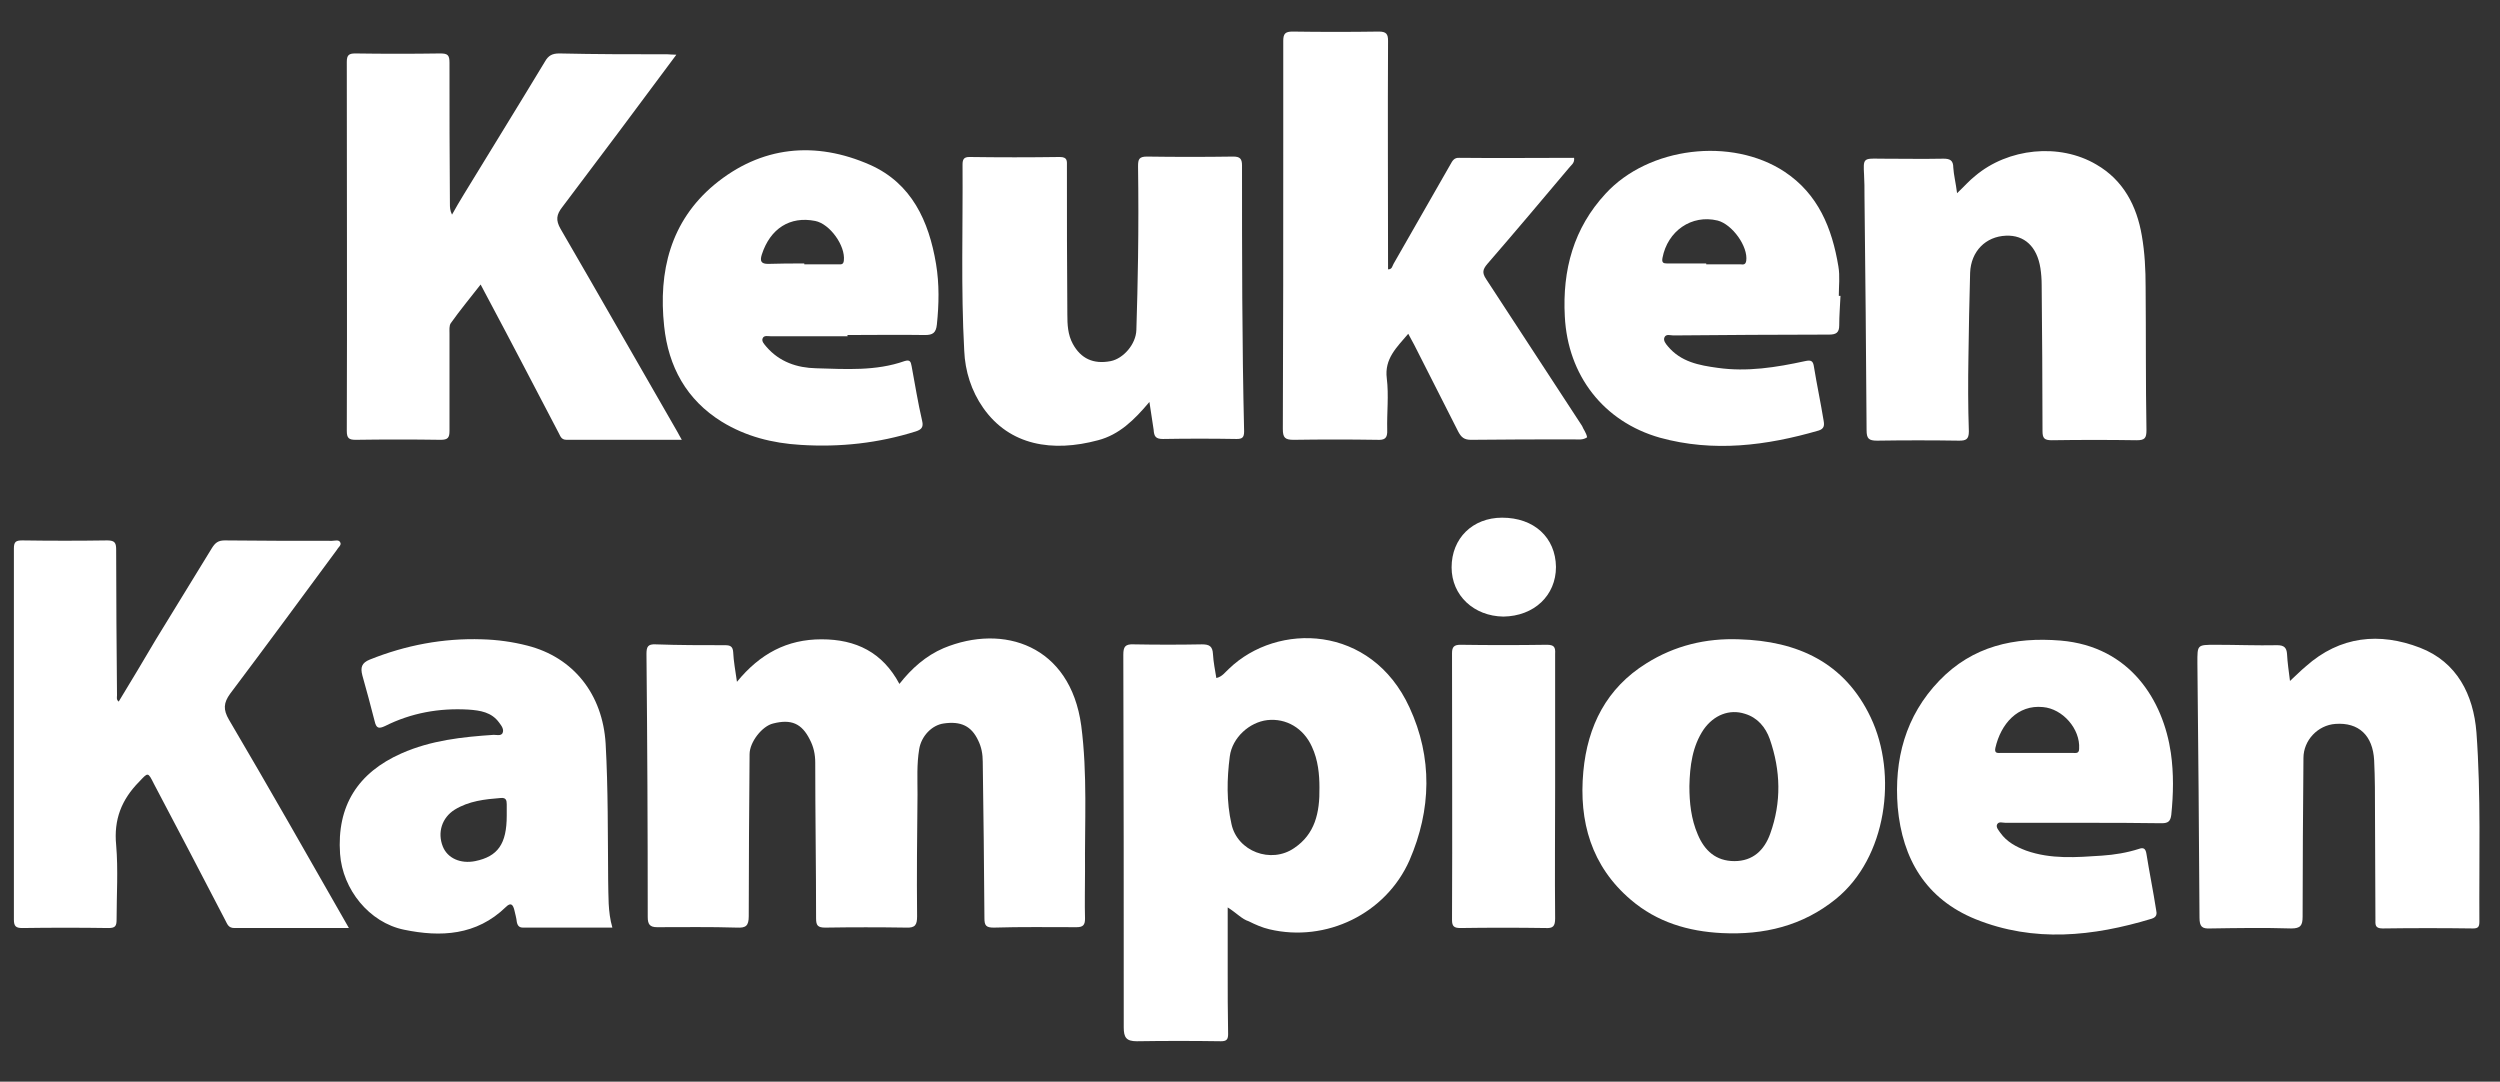 <?xml version="1.0" encoding="UTF-8"?> <svg xmlns="http://www.w3.org/2000/svg" xmlns:xlink="http://www.w3.org/1999/xlink" version="1.1" id="Laag_1" x="0px" y="0px" viewBox="0 0 594 257" style="enable-background:new 0 0 594 257;" xml:space="preserve"><rect x="0" y="0" width="594" height="257" fill="#333333" stroke="none"/> <style type="text/css"> .st0{fill:#FFFFFF;} </style> <g> <path class="st0" d="M175.1,162c5.5-6.7,11.9-10.1,20.1-10.1c8.2,0,14.5,3.1,18.5,10.6c2.9-3.7,6.3-6.7,10.5-8.5 c14.2-5.9,30.1-0.7,32.7,18.4c1.5,11.5,0.8,23.1,0.9,34.7c0,3.7-0.1,7.5,0,11.2c0,1.5-0.5,2-2,2c-6.6,0-13.2-0.1-19.7,0.1 c-1.8,0-2.2-0.5-2.2-2.2c-0.1-12.4-0.2-24.8-0.4-37.2c0-1.8-0.3-3.5-1.1-5.1c-1.6-3.4-4.1-4.6-8.2-4c-2.8,0.4-5.3,3-5.8,6.1 c-0.6,3.6-0.4,7.1-0.4,10.7c-0.1,9.7-0.2,19.3-0.1,29c0,2-0.4,2.8-2.6,2.7c-6.4-0.1-12.8-0.1-19.2,0c-1.8,0-2.2-0.5-2.2-2.2 c0-12.3-0.2-24.7-0.2-37c0-2-0.4-3.8-1.3-5.5c-1.9-3.8-4.4-4.9-8.7-3.8c-2.6,0.6-5.6,4.4-5.6,7.3c-0.1,12.8-0.2,25.7-0.2,38.5 c0,2.3-0.7,2.8-2.8,2.7c-6.3-0.2-12.7-0.1-19-0.1c-1.7,0-2.2-0.7-2.2-2.4c0-20.8-0.1-41.7-0.3-62.5c0-1.7,0.3-2.4,2.2-2.3 c5.5,0.2,11,0.2,16.5,0.2c1.2,0,1.8,0.3,1.9,1.6C174.3,157.1,174.7,159.2,175.1,162z"></path> <path class="st0" d="M160.7,13c-9.2,12.4-18.1,24.3-27.1,36.2c-1.4,1.8-1.6,3.1-0.4,5.2c9.3,16,18.5,32.2,27.8,48.3 c0.3,0.5,0.5,1,1,1.8c-9.3,0-18.4,0-27.4,0c-1.4,0-1.5-1.1-2-1.9c-5.5-10.5-11-21.1-16.6-31.6c-0.5-1-1.1-2-1.8-3.4 c-2.5,3.2-4.9,6.1-7.1,9.2c-0.4,0.6-0.3,1.6-0.3,2.4c0,7.7,0,15.5,0,23.2c0,1.6-0.4,2.1-2.1,2.1c-6.7-0.1-13.5-0.1-20.2,0 c-1.6,0-2.1-0.4-2.1-2.1c0.1-29.2,0-58.5,0-87.7c0-1.6,0.5-2,2-2c6.7,0.1,13.5,0.1,20.2,0c1.8,0,2.2,0.4,2.2,2.2 c0,11.2,0,22.3,0.1,33.5c0,0.8,0,1.6,0.5,2.6c0.9-1.6,1.8-3.2,2.8-4.8c6.4-10.5,12.9-21,19.3-31.6c0.8-1.4,1.7-1.9,3.4-1.9 c8.6,0.2,17.2,0.2,25.7,0.2C159.1,12.9,159.7,13,160.7,13z"></path> <path class="st0" d="M82.9,220.5c-9.3,0-18.3,0-27.2,0c-1.5,0-1.7-1-2.2-1.9c-5.6-10.8-11.2-21.5-16.9-32.3c-1.5-3-1.4-2.8-3.6-0.5 c-4.1,4.2-6,8.9-5.4,15c0.5,5.9,0.1,11.8,0.1,17.7c0,1.5-0.3,2-1.9,2c-6.8-0.1-13.7-0.1-20.5,0c-1.5,0-2-0.4-2-2 c0-29.4,0-58.8,0-88.2c0-1.6,0.5-1.9,2-1.9c6.7,0.1,13.5,0.1,20.2,0c1.9,0,2.1,0.7,2.1,2.3c0,11.5,0.1,23,0.2,34.5 c0,0.5-0.2,1,0.4,1.5c3-4.9,5.9-9.8,8.8-14.7c4.4-7.2,8.9-14.5,13.3-21.7c0.8-1.3,1.5-1.9,3.1-1.9c8.5,0.1,17,0.1,25.5,0.1 c0.7,0,1.7-0.4,2,0.5c0.2,0.6-0.6,1.1-0.9,1.7c-8.4,11.4-16.8,22.8-25.3,34.1c-1.6,2.2-1.7,3.8-0.3,6.2 C64,187.3,73.3,203.7,82.9,220.5z"></path> <path class="st0" d="M291.7,215.6c0,5.4,0,10.1,0,14.9c0,5.1,0,10.2,0.1,15.2c0,1.3-0.4,1.7-1.7,1.7c-6.7-0.1-13.3-0.1-20,0 c-2.5,0-3.1-0.9-3.1-3.3c0-29.5,0-59-0.1-88.5c0-1.9,0.4-2.6,2.5-2.5c5.4,0.1,10.8,0.1,16.2,0c1.8,0,2.5,0.5,2.6,2.3 c0.1,1.9,0.5,3.8,0.8,5.7c1.4-0.3,2.1-1.4,3-2.2c11.5-11.1,33.8-10.6,42.9,9.2c5.5,11.9,5.2,24.3,0,36.3 c-5.6,12.7-19.8,19.6-33.3,16.4c-1.7-0.4-3.3-1.1-4.9-1.9C295.1,218.4,293.9,217,291.7,215.6z M313.5,187.1c0-3-0.3-6.5-1.8-9.7 c-2-4.4-6.1-6.8-10.6-6.3c-4.2,0.5-8.3,4.1-8.9,8.6c-0.7,5.4-0.8,10.8,0.4,16.1c1.4,6.5,9.4,9.5,14.9,5.7 C312.4,198.2,313.6,193.2,313.5,187.1z"></path> <path class="st0" d="M377.1,103.9c-1,0.7-2.1,0.5-3.1,0.5c-8.2,0-16.3,0-24.5,0.1c-1.6,0-2.3-0.6-3-1.9c-3.5-6.9-7-13.8-10.5-20.7 c-0.4-0.8-0.9-1.6-1.4-2.6c-2.7,3.2-5.7,5.9-5.1,10.6c0.5,4,0,8.2,0.1,12.2c0.1,2.1-0.6,2.5-2.5,2.4c-6.6-0.1-13.2-0.1-19.7,0 c-2.1,0-2.6-0.5-2.6-2.6c0.1-22.7,0.1-45.3,0.1-68c0-8.1,0-16.2,0-24.2c0-1.7,0.5-2.2,2.2-2.2c6.8,0.1,13.7,0.1,20.5,0 c1.8,0,2.2,0.6,2.2,2.2c-0.1,18.1,0,36.2,0,54.3c1,0,1-0.8,1.3-1.3c4.5-7.9,9-15.7,13.5-23.6c0.5-0.9,0.9-1.7,2.2-1.6 c9.1,0.1,18.1,0,27.2,0c0.2,1.3-0.8,1.8-1.3,2.5c-6.4,7.6-12.8,15.2-19.3,22.7c-1.1,1.3-1.3,2.1-0.3,3.6 c7.6,11.6,15.2,23.3,22.8,34.9C376.2,102,376.9,102.8,377.1,103.9z"></path> <path class="st0" d="M544.1,161.8c1.5-1.4,2.6-2.5,3.8-3.5c8.1-7.2,17.5-8.1,27.1-4.4c8.8,3.4,12.7,11.2,13.4,20.1 c1.1,15,0.6,30,0.7,45c0,1.2-0.3,1.6-1.5,1.6c-7.2-0.1-14.3-0.1-21.5,0c-1.9,0-1.7-1-1.7-2.2c0-8.4-0.1-16.8-0.1-25.2 c0-4.2,0-8.3-0.2-12.5c-0.3-6-3.7-9.1-9.2-8.7c-4.2,0.3-7.6,3.9-7.6,8.1c-0.1,12.6-0.2,25.2-0.2,37.7c0,2.1-0.5,2.8-2.7,2.8 c-6.4-0.2-12.8-0.1-19.2,0c-2,0.1-2.6-0.4-2.6-2.6c-0.1-20.2-0.3-40.3-0.5-60.5c0-4.3-0.1-4.3,4.3-4.3c4.9,0,9.8,0.2,14.7,0.1 c1.6,0,2.2,0.6,2.3,2.1C543.5,157.4,543.8,159.4,544.1,161.8z"></path> <path class="st0" d="M273.1,95.5c-3.6,4.3-7.2,7.8-12.2,9.1c-10.8,2.9-21,1.3-27.3-7.7c-2.8-4-4.3-8.7-4.5-13.6 c-0.8-14.7-0.3-29.5-0.4-44.2c0-1.2,0.3-1.8,1.6-1.8c7.2,0.1,14.3,0.1,21.5,0c1.9,0,1.7,1,1.7,2.2c0,11.7,0,23.5,0.1,35.2 c0,2.4,0.1,4.8,1.3,7c1.9,3.5,4.9,4.9,9,4.1c3-0.6,6-4,6.1-7.4c0.2-5.7,0.3-11.5,0.4-17.2c0.1-7.2,0.1-14.5,0-21.7 c0-1.6,0.2-2.3,2.1-2.3c6.8,0.1,13.7,0.1,20.5,0c1.6,0,2.1,0.5,2.1,2.1c0,21.1,0,42.1,0.5,63.2c0,1.5-0.5,1.8-1.8,1.8 c-5.8-0.1-11.7-0.1-17.5,0c-1.7,0-2.1-0.6-2.2-2.2C273.8,100.2,273.5,98.1,273.1,95.5z"></path> <path class="st0" d="M465,45.9c1.7-1.6,2.9-3,4.3-4.1c7.8-6.6,20-7.9,28.8-2.7c6.4,3.7,9.6,9.8,10.8,16.9c0.7,4,0.9,8.1,0.9,12.2 c0.1,11.3,0,22.7,0.2,34c0,1.9-0.4,2.4-2.3,2.4c-6.7-0.1-13.5-0.1-20.2,0c-1.8,0-2.2-0.5-2.2-2.2c0-11.6-0.1-23.2-0.2-34.7 c0-1.3-0.1-2.7-0.3-4c-0.8-5.1-3.8-7.9-8.2-7.7c-4.8,0.2-8.3,3.7-8.5,8.8c-0.2,6.7-0.3,13.3-0.4,20c-0.1,5.9-0.1,11.8,0.1,17.7 c0,1.9-0.7,2.2-2.3,2.2c-6.5-0.1-13-0.1-19.5,0c-2,0-2.5-0.5-2.5-2.5c-0.1-18.6-0.3-37.2-0.5-55.7c0-1.7,0-3.3-0.1-5 c-0.2-3.8-0.2-3.9,3.7-3.8c5.1,0,10.2,0.1,15.2,0c1.5,0,2.3,0.4,2.3,2.1C464.2,41.5,464.7,43.5,465,45.9z"></path> <path class="st0" d="M413.2,151.9c13.9,0.4,25.1,5.5,31.3,18.6c6.4,13.5,3.8,33.3-8.3,43.1c-7.9,6.4-17.1,8.6-27.1,8.1 c-8-0.4-15.4-2.6-21.6-7.9c-9.4-8-12.4-18.6-11.3-30.5c1-10.8,5.5-19.8,15-25.7C397.9,153.4,405.3,151.6,413.2,151.9z M401.4,186.8 c0,3.9,0.4,7.8,2,11.5c1.6,3.8,4.3,6.3,8.7,6.3c4.4,0,7.1-2.6,8.5-6.5c2.7-7.5,2.5-15-0.1-22.5c-1-2.8-2.9-5.1-5.9-6 c-3.7-1.2-7.4,0.3-9.8,3.7C402.1,177.3,401.5,182,401.4,186.8z"></path> <path class="st0" d="M145.5,220.4c-7.2,0-14.2,0-21.2,0c-0.9,0-1.3-0.4-1.5-1.3c-0.1-1-0.4-2-0.6-2.9c-0.3-1.2-0.8-1.9-2-0.7 c-7,6.8-15.5,7.2-24.2,5.4c-8.3-1.7-14.6-9.6-15.2-18c-0.8-11.4,4.2-19.3,14.6-23.9c7-3.1,14.4-3.9,21.9-4.4c0.7,0,1.7,0.3,2.1-0.4 c0.4-0.9-0.2-1.7-0.8-2.5c-1.8-2.5-4.5-2.9-7.3-3.1c-7-0.4-13.6,0.8-19.8,3.9c-1.5,0.7-2.1,0.6-2.5-1.2c-0.9-3.6-1.9-7.2-2.9-10.8 c-0.5-1.9-0.2-3,1.8-3.8c8.5-3.4,17.4-5.1,26.6-4.8c3.7,0.1,7.3,0.6,10.8,1.5c11,2.8,17.9,11.6,18.6,23.3 c0.6,10.8,0.5,21.6,0.6,32.5C144.6,212.8,144.4,216.6,145.5,220.4z M120.4,193.8c0-0.9,0-1.8,0-2.7c0-1-0.2-1.6-1.4-1.5 c-3.8,0.3-7.6,0.7-11,2.8c-3,1.9-4.1,5.4-2.8,8.7c1.1,2.8,4.2,4.2,7.7,3.5C118.3,203.5,120.4,200.5,120.4,193.8z"></path> <path class="st0" d="M201.4,79.9c-6.1,0-12.2,0-18.2,0c-0.7,0-1.7-0.3-2,0.5c-0.3,0.7,0.4,1.4,0.9,2c3.1,3.6,7.3,5,11.8,5.1 c7.1,0.2,14.2,0.7,21-1.7c1.3-0.4,1.5,0.1,1.7,1.2c0.8,4.3,1.5,8.7,2.5,13c0.4,1.6-0.3,2.1-1.5,2.5c-8.9,2.8-18,3.8-27.4,3.2 c-6.7-0.4-13-2-18.7-5.5c-8.4-5.2-12.7-13.1-13.7-22.7c-1.4-13,1.5-24.9,11.9-33.6c11.1-9.2,24-10.5,37.1-4.7 c9.8,4.4,13.9,13.3,15.6,23.5c0.8,4.8,0.7,9.6,0.2,14.4c-0.2,2-1,2.5-2.8,2.5c-6.2-0.1-12.3,0-18.5,0 C201.4,79.7,201.4,79.8,201.4,79.9z M191.1,62.6c0,0.1,0,0.1,0,0.2c2.7,0,5.3,0,8,0c0.6,0,1.3,0.2,1.4-0.9c0.4-3.5-3.3-8.7-6.8-9.4 c-6-1.2-10.7,1.8-12.7,8c-0.5,1.6-0.1,2.2,1.5,2.2C185.3,62.6,188.2,62.6,191.1,62.6z"></path> <path class="st0" d="M495,195.5c-6.2,0-12.3,0-18.5,0c-0.7,0-1.6-0.4-2,0.4c-0.3,0.7,0.4,1.4,0.8,2c1.5,2.1,3.7,3.3,6.1,4.2 c5.9,2.1,12,1.6,18,1.2c3-0.2,6-0.7,8.8-1.6c1.1-0.4,1.6-0.1,1.8,1.2c0.7,4.4,1.6,8.8,2.3,13.3c0.2,0.9,0.2,1.7-1.1,2.1 c-13.9,4.2-27.9,5.7-41.8,0.1c-11.8-4.8-17.4-14.3-18.5-26.6c-0.9-11.3,1.8-21.7,9.9-30.1c7.9-8.2,17.8-10.4,28.8-9.5 c16.6,1.4,24.4,14.3,26.2,26.7c0.7,4.9,0.6,9.8,0.1,14.7c-0.2,1.6-0.8,2-2.3,2C507.5,195.5,501.3,195.5,495,195.5z M483.8,178.9 c2.9,0,5.8,0,8.7,0c0.7,0,1.5,0.2,1.5-1c0.3-4.7-3.9-9.5-8.6-9.9c-6-0.6-10,4-11.3,9.7c-0.3,1.4,0.6,1.2,1.4,1.2 C478.3,178.9,481,178.9,483.8,178.9z"></path> <path class="st0" d="M437.3,70.3c-0.1,2.3-0.3,4.7-0.3,7c0,1.7-0.7,2.2-2.4,2.2c-12.3,0-24.7,0.1-37,0.2c-0.7,0-1.7-0.4-2.1,0.4 c-0.4,0.8,0.3,1.6,0.8,2.2c3.1,3.7,7.4,4.5,11.8,5.1c7,1,13.9-0.1,20.8-1.6c1.4-0.3,1.9-0.1,2.1,1.4c0.7,4.3,1.6,8.5,2.3,12.8 c0.2,1.1,0.1,1.9-1.2,2.3c-12.4,3.6-25,5.2-37.7,1.7c-13.4-3.8-21.9-14.8-22.6-28.8c-0.6-11.1,2.1-21,9.7-29.2 c10.2-11.1,29.9-13.5,42.5-5.2c8,5.3,11.3,13.4,12.8,22.5c0.4,2.3,0.1,4.7,0.1,7C437.1,70.3,437.2,70.3,437.3,70.3z M405.4,62.6 c0,0.1,0,0.1,0,0.2c2.7,0,5.3,0,8,0c0.6,0,1.3,0.3,1.5-0.8c0.5-3.4-3.3-8.7-6.8-9.6c-6.2-1.5-11.9,2.5-13.1,8.9 c-0.2,1.1,0.2,1.3,1.1,1.3C399.3,62.6,402.4,62.6,405.4,62.6z"></path> <path class="st0" d="M369.5,187c0,10.4-0.1,20.8,0,31.2c0,1.9-0.5,2.4-2.3,2.3c-6.7-0.1-13.5-0.1-20.2,0c-1.5,0-2-0.4-2-1.9 c0.1-21.1,0-42.3,0-63.4c0-1.5,0.5-2,2-2c6.8,0.1,13.6,0.1,20.5,0c1.7,0,2.1,0.5,2,2.1C369.5,165.9,369.5,176.5,369.5,187z"></path> <path class="st0" d="M344.9,134.8c0-6.9,5-11.8,12-11.8c7.6,0,12.7,4.7,12.8,11.7c0,6.8-5.2,11.7-12.5,11.8 C350.2,146.4,344.9,141.5,344.9,134.8z"></path> </g> </svg> 